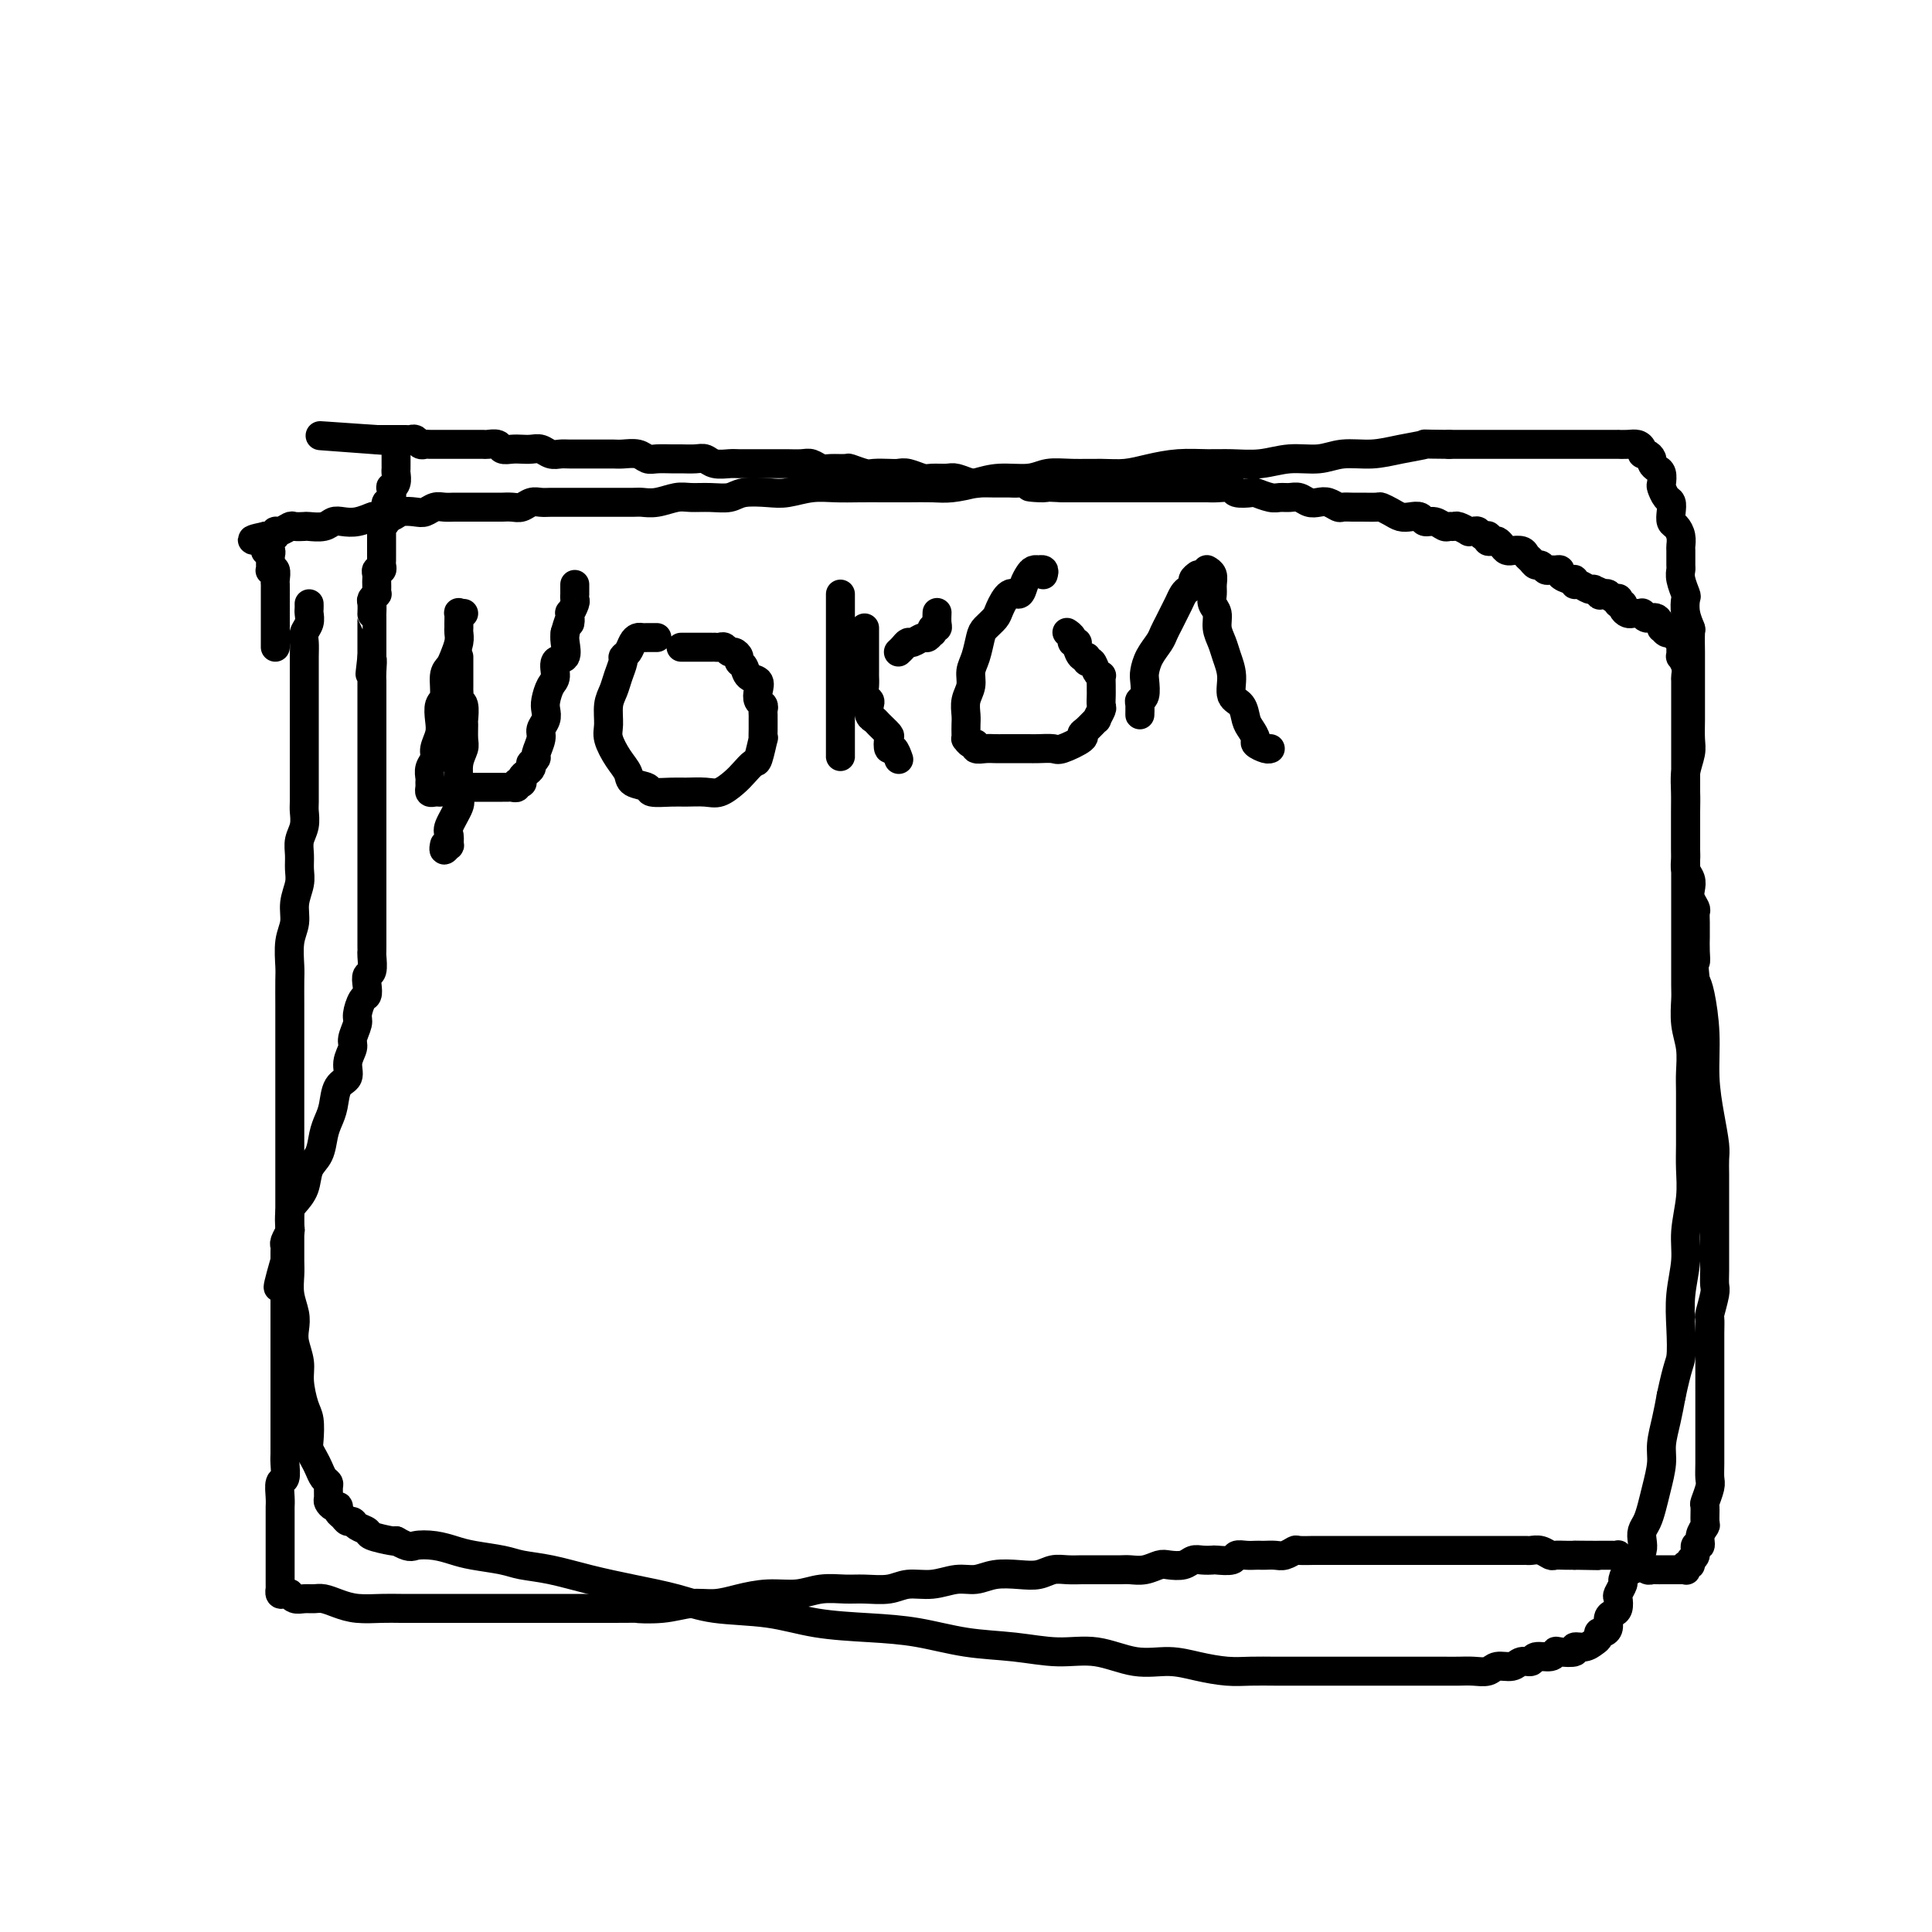 <svg viewBox='0 0 400 400' version='1.1' xmlns='http://www.w3.org/2000/svg' xmlns:xlink='http://www.w3.org/1999/xlink'><g fill='none' stroke='#000000' stroke-width='6' stroke-linecap='round' stroke-linejoin='round'><path d='M82,94c0.001,0.335 0.001,0.671 0,1c-0.001,0.329 -0.004,0.653 0,1c0.004,0.347 0.015,0.718 0,1c-0.015,0.282 -0.056,0.475 0,1c0.056,0.525 0.207,1.384 0,2c-0.207,0.616 -0.774,0.991 -1,1c-0.226,0.009 -0.113,-0.349 0,0c0.113,0.349 0.226,1.403 0,2c-0.226,0.597 -0.792,0.737 -1,1c-0.208,0.263 -0.060,0.649 0,1c0.060,0.351 0.030,0.668 0,1c-0.030,0.332 -0.061,0.680 0,1c0.061,0.320 0.212,0.611 0,1c-0.212,0.389 -0.789,0.877 -1,1c-0.211,0.123 -0.057,-0.117 0,0c0.057,0.117 0.015,0.591 0,1c-0.015,0.409 -0.004,0.754 0,1c0.004,0.246 0.001,0.395 0,1c-0.001,0.605 -0.001,1.667 0,2c0.001,0.333 0.001,-0.065 0,0c-0.001,0.065 -0.004,0.591 0,1c0.004,0.409 0.015,0.701 0,1c-0.015,0.299 -0.057,0.605 0,1c0.057,0.395 0.211,0.879 0,1c-0.211,0.121 -0.789,-0.123 -1,0c-0.211,0.123 -0.057,0.611 0,1c0.057,0.389 0.016,0.678 0,1c-0.016,0.322 -0.008,0.678 0,1c0.008,0.322 0.016,0.610 0,1c-0.016,0.390 -0.057,0.883 0,1c0.057,0.117 0.211,-0.141 0,0c-0.211,0.141 -0.789,0.681 -1,1c-0.211,0.319 -0.057,0.418 0,1c0.057,0.582 0.015,1.646 0,2c-0.015,0.354 -0.004,-0.003 0,0c0.004,0.003 0.001,0.367 0,1c-0.001,0.633 -0.000,1.534 0,2c0.000,0.466 0.000,0.496 0,1c-0.000,0.504 -0.000,1.482 0,2c0.000,0.518 0.000,0.577 0,1c-0.000,0.423 -0.000,1.212 0,2'/><path d='M77,136c-0.774,6.628 -0.207,2.199 0,1c0.207,-1.199 0.056,0.833 0,2c-0.056,1.167 -0.015,1.469 0,2c0.015,0.531 0.004,1.292 0,2c-0.004,0.708 -0.001,1.364 0,2c0.001,0.636 0.000,1.253 0,2c-0.000,0.747 -0.000,1.623 0,2c0.000,0.377 0.000,0.256 0,1c-0.000,0.744 -0.000,2.354 0,3c0.000,0.646 0.000,0.329 0,1c-0.000,0.671 -0.000,2.329 0,3c0.000,0.671 0.000,0.354 0,1c-0.000,0.646 -0.000,2.253 0,3c0.000,0.747 0.000,0.633 0,1c-0.000,0.367 -0.000,1.215 0,2c0.000,0.785 0.000,1.506 0,2c-0.000,0.494 -0.000,0.761 0,1c0.000,0.239 0.000,0.449 0,1c-0.000,0.551 -0.000,1.444 0,2c0.000,0.556 0.000,0.774 0,1c-0.000,0.226 -0.000,0.459 0,1c0.000,0.541 0.000,1.392 0,2c-0.000,0.608 -0.000,0.975 0,1c0.000,0.025 0.000,-0.291 0,0c-0.000,0.291 -0.000,1.190 0,2c0.000,0.810 0.000,1.530 0,2c-0.000,0.470 -0.000,0.689 0,1c0.000,0.311 0.000,0.712 0,1c-0.000,0.288 -0.000,0.462 0,1c0.000,0.538 0.000,1.438 0,2c-0.000,0.562 -0.000,0.784 0,1c0.000,0.216 0.000,0.425 0,1c-0.000,0.575 -0.000,1.516 0,2c0.000,0.484 0.000,0.510 0,1c-0.000,0.490 -0.000,1.444 0,2c0.000,0.556 0.000,0.713 0,1c-0.000,0.287 -0.000,0.705 0,1c0.000,0.295 0.001,0.468 0,1c-0.001,0.532 -0.004,1.423 0,2c0.004,0.577 0.015,0.840 0,1c-0.015,0.160 -0.056,0.218 0,1c0.056,0.782 0.208,2.288 0,3c-0.208,0.712 -0.778,0.632 -1,1c-0.222,0.368 -0.097,1.186 0,2c0.097,0.814 0.165,1.626 0,2c-0.165,0.374 -0.565,0.312 -1,1c-0.435,0.688 -0.905,2.126 -1,3c-0.095,0.874 0.187,1.183 0,2c-0.187,0.817 -0.841,2.142 -1,3c-0.159,0.858 0.179,1.248 0,2c-0.179,0.752 -0.874,1.867 -1,3c-0.126,1.133 0.317,2.283 0,3c-0.317,0.717 -1.393,1.000 -2,2c-0.607,1.000 -0.744,2.717 -1,4c-0.256,1.283 -0.631,2.132 -1,3c-0.369,0.868 -0.732,1.756 -1,3c-0.268,1.244 -0.440,2.846 -1,4c-0.560,1.154 -1.509,1.861 -2,3c-0.491,1.139 -0.523,2.710 -1,4c-0.477,1.290 -1.400,2.300 -2,3c-0.600,0.700 -0.879,1.091 -1,2c-0.121,0.909 -0.085,2.338 0,3c0.085,0.662 0.219,0.559 0,1c-0.219,0.441 -0.791,1.428 -1,2c-0.209,0.572 -0.056,0.731 0,1c0.056,0.269 0.015,0.649 0,1c-0.015,0.351 -0.004,0.672 0,1c0.004,0.328 0.002,0.664 0,1'/><path d='M59,261c-2.785,9.744 -0.746,4.103 0,2c0.746,-2.103 0.200,-0.667 0,0c-0.200,0.667 -0.054,0.564 0,1c0.054,0.436 0.014,1.412 0,2c-0.014,0.588 -0.004,0.788 0,1c0.004,0.212 0.001,0.437 0,1c-0.001,0.563 -0.000,1.464 0,2c0.000,0.536 0.000,0.707 0,1c-0.000,0.293 -0.000,0.709 0,1c0.000,0.291 0.000,0.458 0,1c-0.000,0.542 -0.000,1.458 0,2c0.000,0.542 0.000,0.709 0,1c-0.000,0.291 -0.000,0.707 0,1c0.000,0.293 0.000,0.463 0,1c-0.000,0.537 -0.000,1.439 0,2c0.000,0.561 0.000,0.779 0,1c-0.000,0.221 -0.000,0.443 0,1c0.000,0.557 0.000,1.449 0,2c-0.000,0.551 -0.000,0.761 0,1c0.000,0.239 0.000,0.505 0,1c-0.000,0.495 -0.000,1.217 0,2c0.000,0.783 0.000,1.627 0,2c-0.000,0.373 -0.000,0.274 0,1c0.000,0.726 0.000,2.278 0,3c-0.000,0.722 -0.000,0.615 0,1c0.000,0.385 0.001,1.263 0,2c-0.001,0.737 -0.004,1.333 0,2c0.004,0.667 0.015,1.403 0,2c-0.015,0.597 -0.057,1.053 0,2c0.057,0.947 0.211,2.385 0,3c-0.211,0.615 -0.789,0.405 -1,1c-0.211,0.595 -0.057,1.993 0,3c0.057,1.007 0.015,1.621 0,2c-0.015,0.379 -0.004,0.521 0,1c0.004,0.479 0.001,1.293 0,2c-0.001,0.707 -0.000,1.306 0,2c0.000,0.694 0.000,1.481 0,2c-0.000,0.519 -0.000,0.769 0,1c0.000,0.231 0.000,0.443 0,1c-0.000,0.557 -0.000,1.459 0,2c0.000,0.541 0.000,0.722 0,1c-0.000,0.278 -0.000,0.653 0,1c0.000,0.347 0.000,0.666 0,1c-0.000,0.334 -0.001,0.682 0,1c0.001,0.318 0.003,0.607 0,1c-0.003,0.393 -0.011,0.890 0,1c0.011,0.110 0.041,-0.168 0,0c-0.041,0.168 -0.152,0.781 0,1c0.152,0.219 0.569,0.045 1,0c0.431,-0.045 0.878,0.041 1,0c0.122,-0.041 -0.081,-0.208 0,0c0.081,0.208 0.447,0.791 1,1c0.553,0.209 1.294,0.046 2,0c0.706,-0.046 1.378,0.026 2,0c0.622,-0.026 1.194,-0.151 2,0c0.806,0.151 1.847,0.576 3,1c1.153,0.424 2.419,0.846 4,1c1.581,0.154 3.479,0.041 5,0c1.521,-0.041 2.667,-0.011 4,0c1.333,0.011 2.854,0.003 5,0c2.146,-0.003 4.915,-0.001 7,0c2.085,0.001 3.484,0.000 5,0c1.516,-0.000 3.149,-0.000 5,0c1.851,0.000 3.919,0.000 6,0c2.081,-0.000 4.176,-0.000 6,0c1.824,0.000 3.378,0.000 5,0c1.622,-0.000 3.311,-0.000 5,0'/><path d='M127,333c9.108,-0.017 5.379,-0.060 5,0c-0.379,0.060 2.592,0.222 5,0c2.408,-0.222 4.254,-0.829 6,-1c1.746,-0.171 3.393,0.094 5,0c1.607,-0.094 3.175,-0.547 5,-1c1.825,-0.453 3.908,-0.906 6,-1c2.092,-0.094 4.195,0.172 6,0c1.805,-0.172 3.314,-0.782 5,-1c1.686,-0.218 3.548,-0.043 5,0c1.452,0.043 2.492,-0.045 4,0c1.508,0.045 3.484,0.223 5,0c1.516,-0.223 2.571,-0.848 4,-1c1.429,-0.152 3.232,0.169 5,0c1.768,-0.169 3.502,-0.829 5,-1c1.498,-0.171 2.760,0.147 4,0c1.240,-0.147 2.456,-0.757 4,-1c1.544,-0.243 3.415,-0.118 5,0c1.585,0.118 2.885,0.228 4,0c1.115,-0.228 2.045,-0.793 3,-1c0.955,-0.207 1.936,-0.055 3,0c1.064,0.055 2.209,0.015 3,0c0.791,-0.015 1.226,-0.003 2,0c0.774,0.003 1.888,-0.003 3,0c1.112,0.003 2.222,0.015 3,0c0.778,-0.015 1.223,-0.055 2,0c0.777,0.055 1.885,0.207 3,0c1.115,-0.207 2.238,-0.774 3,-1c0.762,-0.226 1.164,-0.113 2,0c0.836,0.113 2.106,0.226 3,0c0.894,-0.226 1.413,-0.792 2,-1c0.587,-0.208 1.242,-0.060 2,0c0.758,0.060 1.621,0.030 2,0c0.379,-0.030 0.276,-0.061 1,0c0.724,0.061 2.274,0.212 3,0c0.726,-0.212 0.627,-0.789 1,-1c0.373,-0.211 1.216,-0.057 2,0c0.784,0.057 1.508,0.016 2,0c0.492,-0.016 0.752,-0.008 1,0c0.248,0.008 0.484,0.016 1,0c0.516,-0.016 1.312,-0.057 2,0c0.688,0.057 1.269,0.211 2,0c0.731,-0.211 1.613,-0.789 2,-1c0.387,-0.211 0.278,-0.057 1,0c0.722,0.057 2.275,0.015 3,0c0.725,-0.015 0.620,-0.004 1,0c0.380,0.004 1.243,0.001 2,0c0.757,-0.001 1.409,-0.000 2,0c0.591,0.000 1.121,0.000 2,0c0.879,-0.000 2.106,-0.000 3,0c0.894,0.000 1.456,0.000 2,0c0.544,-0.000 1.071,-0.000 2,0c0.929,0.000 2.260,0.000 3,0c0.740,-0.000 0.890,-0.000 2,0c1.110,0.000 3.179,0.000 4,0c0.821,-0.000 0.395,-0.000 1,0c0.605,0.000 2.241,0.000 3,0c0.759,-0.000 0.641,-0.000 1,0c0.359,0.000 1.196,0.000 2,0c0.804,-0.000 1.575,-0.000 2,0c0.425,0.000 0.503,0.000 1,0c0.497,-0.000 1.413,-0.000 2,0c0.587,0.000 0.843,0.000 1,0c0.157,-0.000 0.213,-0.000 1,0c0.787,0.000 2.304,0.000 3,0c0.696,-0.000 0.570,-0.001 1,0c0.430,0.001 1.414,0.004 2,0c0.586,-0.004 0.772,-0.015 1,0c0.228,0.015 0.498,0.057 1,0c0.502,-0.057 1.237,-0.211 2,0c0.763,0.211 1.555,0.789 2,1c0.445,0.211 0.543,0.057 1,0c0.457,-0.057 1.273,-0.016 2,0c0.727,0.016 1.363,0.008 2,0'/><path d='M326,322c9.112,0.155 2.893,0.041 1,0c-1.893,-0.041 0.539,-0.011 2,0c1.461,0.011 1.951,0.003 2,0c0.049,-0.003 -0.341,-0.002 0,0c0.341,0.002 1.414,0.004 2,0c0.586,-0.004 0.686,-0.015 1,0c0.314,0.015 0.843,0.055 1,0c0.157,-0.055 -0.059,-0.207 0,0c0.059,0.207 0.393,0.772 1,1c0.607,0.228 1.486,0.117 2,0c0.514,-0.117 0.663,-0.242 1,0c0.337,0.242 0.864,0.849 1,1c0.136,0.151 -0.117,-0.156 0,0c0.117,0.156 0.605,0.774 1,1c0.395,0.226 0.697,0.061 1,0c0.303,-0.061 0.606,-0.016 1,0c0.394,0.016 0.879,0.004 1,0c0.121,-0.004 -0.121,-0.001 0,0c0.121,0.001 0.606,0.000 1,0c0.394,-0.000 0.698,-0.000 1,0c0.302,0.000 0.603,0.001 1,0c0.397,-0.001 0.890,-0.004 1,0c0.110,0.004 -0.163,0.016 0,0c0.163,-0.016 0.760,-0.060 1,0c0.240,0.060 0.121,0.225 0,0c-0.121,-0.225 -0.244,-0.839 0,-1c0.244,-0.161 0.854,0.130 1,0c0.146,-0.130 -0.172,-0.681 0,-1c0.172,-0.319 0.835,-0.404 1,-1c0.165,-0.596 -0.166,-1.702 0,-2c0.166,-0.298 0.829,0.210 1,0c0.171,-0.210 -0.151,-1.140 0,-2c0.151,-0.860 0.776,-1.652 1,-2c0.224,-0.348 0.046,-0.253 0,-1c-0.046,-0.747 0.040,-2.338 0,-3c-0.040,-0.662 -0.207,-0.397 0,-1c0.207,-0.603 0.788,-2.075 1,-3c0.212,-0.925 0.057,-1.304 0,-2c-0.057,-0.696 -0.015,-1.708 0,-3c0.015,-1.292 0.004,-2.865 0,-4c-0.004,-1.135 -0.001,-1.831 0,-3c0.001,-1.169 0.000,-2.812 0,-4c-0.000,-1.188 -0.000,-1.920 0,-3c0.000,-1.080 0.000,-2.507 0,-4c-0.000,-1.493 -0.001,-3.051 0,-4c0.001,-0.949 0.004,-1.287 0,-2c-0.004,-0.713 -0.015,-1.800 0,-3c0.015,-1.200 0.057,-2.511 0,-3c-0.057,-0.489 -0.211,-0.155 0,-1c0.211,-0.845 0.789,-2.870 1,-4c0.211,-1.130 0.057,-1.364 0,-2c-0.057,-0.636 -0.015,-1.674 0,-3c0.015,-1.326 0.004,-2.939 0,-4c-0.004,-1.061 -0.001,-1.571 0,-2c0.001,-0.429 0.000,-0.776 0,-2c-0.000,-1.224 0.001,-3.326 0,-5c-0.001,-1.674 -0.003,-2.920 0,-4c0.003,-1.080 0.011,-1.993 0,-3c-0.011,-1.007 -0.041,-2.107 0,-3c0.041,-0.893 0.152,-1.580 0,-3c-0.152,-1.420 -0.565,-3.574 -1,-6c-0.435,-2.426 -0.890,-5.125 -1,-8c-0.110,-2.875 0.124,-5.928 0,-9c-0.124,-3.072 -0.607,-6.163 -1,-8c-0.393,-1.837 -0.697,-2.418 -1,-3'/><path d='M351,203c-0.619,-6.091 -0.166,-4.317 0,-4c0.166,0.317 0.044,-0.822 0,-2c-0.044,-1.178 -0.011,-2.395 0,-3c0.011,-0.605 -0.001,-0.599 0,-1c0.001,-0.401 0.014,-1.210 0,-2c-0.014,-0.790 -0.055,-1.563 0,-2c0.055,-0.437 0.207,-0.540 0,-1c-0.207,-0.460 -0.773,-1.278 -1,-2c-0.227,-0.722 -0.113,-1.348 0,-2c0.113,-0.652 0.226,-1.329 0,-2c-0.226,-0.671 -0.793,-1.335 -1,-2c-0.207,-0.665 -0.056,-1.332 0,-2c0.056,-0.668 0.015,-1.338 0,-2c-0.015,-0.662 -0.004,-1.317 0,-2c0.004,-0.683 0.001,-1.393 0,-2c-0.001,-0.607 -0.000,-1.112 0,-2c0.000,-0.888 0.000,-2.159 0,-3c-0.000,-0.841 -0.000,-1.253 0,-2c0.000,-0.747 0.000,-1.828 0,-3c-0.000,-1.172 -0.000,-2.436 0,-3c0.000,-0.564 -0.000,-0.429 0,-1c0.000,-0.571 0.000,-1.849 0,-3c-0.000,-1.151 -0.000,-2.176 0,-3c0.000,-0.824 0.000,-1.447 0,-2c-0.000,-0.553 -0.000,-1.036 0,-2c0.000,-0.964 0.001,-2.407 0,-3c-0.001,-0.593 -0.004,-0.335 0,-1c0.004,-0.665 0.015,-2.254 0,-3c-0.015,-0.746 -0.057,-0.648 0,-1c0.057,-0.352 0.211,-1.155 0,-2c-0.211,-0.845 -0.789,-1.733 -1,-2c-0.211,-0.267 -0.056,0.087 0,0c0.056,-0.087 0.012,-0.614 0,-1c-0.012,-0.386 0.008,-0.629 0,-1c-0.008,-0.371 -0.043,-0.869 0,-1c0.043,-0.131 0.165,0.104 0,0c-0.165,-0.104 -0.618,-0.548 -1,-1c-0.382,-0.452 -0.693,-0.914 -1,-1c-0.307,-0.086 -0.611,0.202 -1,0c-0.389,-0.202 -0.865,-0.895 -1,-1c-0.135,-0.105 0.070,0.378 0,0c-0.070,-0.378 -0.414,-1.618 -1,-2c-0.586,-0.382 -1.414,0.094 -2,0c-0.586,-0.094 -0.930,-0.756 -1,-1c-0.070,-0.244 0.135,-0.068 0,0c-0.135,0.068 -0.610,0.028 -1,0c-0.390,-0.028 -0.697,-0.045 -1,0c-0.303,0.045 -0.603,0.152 -1,0c-0.397,-0.152 -0.890,-0.563 -1,-1c-0.110,-0.437 0.164,-0.901 0,-1c-0.164,-0.099 -0.765,0.166 -1,0c-0.235,-0.166 -0.104,-0.763 0,-1c0.104,-0.237 0.183,-0.115 0,0c-0.183,0.115 -0.626,0.223 -1,0c-0.374,-0.223 -0.678,-0.778 -1,-1c-0.322,-0.222 -0.661,-0.111 -1,0'/><path d='M332,123c-2.561,-1.410 -1.463,-0.434 -1,0c0.463,0.434 0.292,0.328 0,0c-0.292,-0.328 -0.705,-0.876 -1,-1c-0.295,-0.124 -0.473,0.178 -1,0c-0.527,-0.178 -1.403,-0.835 -2,-1c-0.597,-0.165 -0.916,0.162 -1,0c-0.084,-0.162 0.065,-0.814 0,-1c-0.065,-0.186 -0.346,0.093 -1,0c-0.654,-0.093 -1.681,-0.560 -2,-1c-0.319,-0.440 0.069,-0.854 0,-1c-0.069,-0.146 -0.596,-0.024 -1,0c-0.404,0.024 -0.686,-0.049 -1,0c-0.314,0.049 -0.662,0.221 -1,0c-0.338,-0.221 -0.667,-0.833 -1,-1c-0.333,-0.167 -0.671,0.113 -1,0c-0.329,-0.113 -0.648,-0.619 -1,-1c-0.352,-0.381 -0.738,-0.637 -1,-1c-0.262,-0.363 -0.399,-0.832 -1,-1c-0.601,-0.168 -1.667,-0.035 -2,0c-0.333,0.035 0.066,-0.029 0,0c-0.066,0.029 -0.596,0.152 -1,0c-0.404,-0.152 -0.683,-0.580 -1,-1c-0.317,-0.420 -0.673,-0.831 -1,-1c-0.327,-0.169 -0.627,-0.097 -1,0c-0.373,0.097 -0.821,0.218 -1,0c-0.179,-0.218 -0.089,-0.776 0,-1c0.089,-0.224 0.177,-0.113 0,0c-0.177,0.113 -0.620,0.227 -1,0c-0.380,-0.227 -0.697,-0.797 -1,-1c-0.303,-0.203 -0.592,-0.040 -1,0c-0.408,0.040 -0.936,-0.042 -1,0c-0.064,0.042 0.334,0.209 0,0c-0.334,-0.209 -1.402,-0.792 -2,-1c-0.598,-0.208 -0.728,-0.041 -1,0c-0.272,0.041 -0.688,-0.045 -1,0c-0.312,0.045 -0.520,0.222 -1,0c-0.480,-0.222 -1.231,-0.843 -2,-1c-0.769,-0.157 -1.557,0.151 -2,0c-0.443,-0.151 -0.543,-0.762 -1,-1c-0.457,-0.238 -1.272,-0.102 -2,0c-0.728,0.102 -1.368,0.171 -2,0c-0.632,-0.171 -1.257,-0.582 -2,-1c-0.743,-0.418 -1.603,-0.844 -2,-1c-0.397,-0.156 -0.329,-0.041 -1,0c-0.671,0.041 -2.081,0.007 -3,0c-0.919,-0.007 -1.348,0.012 -2,0c-0.652,-0.012 -1.525,-0.055 -2,0c-0.475,0.055 -0.550,0.207 -1,0c-0.450,-0.207 -1.275,-0.773 -2,-1c-0.725,-0.227 -1.349,-0.114 -2,0c-0.651,0.114 -1.328,0.228 -2,0c-0.672,-0.228 -1.340,-0.797 -2,-1c-0.660,-0.203 -1.312,-0.041 -2,0c-0.688,0.041 -1.411,-0.041 -2,0c-0.589,0.041 -1.045,0.203 -2,0c-0.955,-0.203 -2.409,-0.772 -3,-1c-0.591,-0.228 -0.318,-0.114 -1,0c-0.682,0.114 -2.317,0.227 -3,0c-0.683,-0.227 -0.412,-0.793 -1,-1c-0.588,-0.207 -2.035,-0.056 -3,0c-0.965,0.056 -1.447,0.015 -2,0c-0.553,-0.015 -1.176,-0.004 -2,0c-0.824,0.004 -1.848,0.001 -3,0c-1.152,-0.001 -2.430,-0.000 -3,0c-0.570,0.000 -0.431,0.000 -1,0c-0.569,-0.000 -1.846,-0.000 -3,0c-1.154,0.000 -2.185,0.000 -3,0c-0.815,-0.000 -1.415,-0.000 -2,0c-0.585,0.000 -1.154,0.000 -2,0c-0.846,-0.000 -1.969,-0.000 -3,0c-1.031,0.000 -1.970,0.000 -3,0c-1.030,-0.000 -2.151,-0.000 -3,0c-0.849,0.000 -1.424,0.000 -2,0'/><path d='M220,101c-11.115,-0.558 -5.901,0.047 -4,0c1.901,-0.047 0.489,-0.745 -1,-1c-1.489,-0.255 -3.055,-0.067 -4,0c-0.945,0.067 -1.268,0.014 -2,0c-0.732,-0.014 -1.871,0.010 -3,0c-1.129,-0.010 -2.246,-0.056 -3,0c-0.754,0.056 -1.146,0.212 -2,0c-0.854,-0.212 -2.172,-0.793 -3,-1c-0.828,-0.207 -1.167,-0.041 -2,0c-0.833,0.041 -2.162,-0.041 -3,0c-0.838,0.041 -1.187,0.207 -2,0c-0.813,-0.207 -2.089,-0.786 -3,-1c-0.911,-0.214 -1.456,-0.061 -2,0c-0.544,0.061 -1.085,0.031 -2,0c-0.915,-0.031 -2.202,-0.061 -3,0c-0.798,0.061 -1.106,0.214 -2,0c-0.894,-0.214 -2.375,-0.793 -3,-1c-0.625,-0.207 -0.393,-0.041 -1,0c-0.607,0.041 -2.054,-0.041 -3,0c-0.946,0.041 -1.393,0.207 -2,0c-0.607,-0.207 -1.374,-0.788 -2,-1c-0.626,-0.212 -1.111,-0.057 -2,0c-0.889,0.057 -2.182,0.015 -3,0c-0.818,-0.015 -1.163,-0.004 -2,0c-0.837,0.004 -2.167,0.002 -3,0c-0.833,-0.002 -1.168,-0.004 -2,0c-0.832,0.004 -2.161,0.015 -3,0c-0.839,-0.015 -1.187,-0.057 -2,0c-0.813,0.057 -2.089,0.211 -3,0c-0.911,-0.211 -1.455,-0.789 -2,-1c-0.545,-0.211 -1.091,-0.056 -2,0c-0.909,0.056 -2.182,0.011 -3,0c-0.818,-0.011 -1.181,0.011 -2,0c-0.819,-0.011 -2.092,-0.056 -3,0c-0.908,0.056 -1.449,0.211 -2,0c-0.551,-0.211 -1.111,-0.789 -2,-1c-0.889,-0.211 -2.106,-0.057 -3,0c-0.894,0.057 -1.465,0.015 -2,0c-0.535,-0.015 -1.035,-0.004 -2,0c-0.965,0.004 -2.394,0.002 -3,0c-0.606,-0.002 -0.389,-0.004 -1,0c-0.611,0.004 -2.050,0.015 -3,0c-0.950,-0.015 -1.409,-0.057 -2,0c-0.591,0.057 -1.313,0.211 -2,0c-0.687,-0.211 -1.340,-0.788 -2,-1c-0.660,-0.212 -1.327,-0.061 -2,0c-0.673,0.061 -1.350,0.030 -2,0c-0.650,-0.030 -1.272,-0.061 -2,0c-0.728,0.061 -1.561,0.212 -2,0c-0.439,-0.212 -0.484,-0.789 -1,-1c-0.516,-0.211 -1.504,-0.057 -2,0c-0.496,0.057 -0.500,0.015 -1,0c-0.500,-0.015 -1.495,-0.004 -2,0c-0.505,0.004 -0.521,0.001 -1,0c-0.479,-0.001 -1.420,-0.000 -2,0c-0.580,0.000 -0.799,0.000 -1,0c-0.201,-0.000 -0.382,0.000 -1,0c-0.618,-0.000 -1.671,-0.000 -2,0c-0.329,0.000 0.067,0.001 0,0c-0.067,-0.001 -0.595,-0.004 -1,0c-0.405,0.004 -0.686,0.015 -1,0c-0.314,-0.015 -0.662,-0.057 -1,0c-0.338,0.057 -0.668,0.211 -1,0c-0.332,-0.211 -0.667,-0.789 -1,-1c-0.333,-0.211 -0.663,-0.057 -1,0c-0.337,0.057 -0.682,0.015 -1,0c-0.318,-0.015 -0.610,-0.004 -1,0c-0.390,0.004 -0.878,0.001 -1,0c-0.122,-0.001 0.122,-0.000 0,0c-0.122,0.000 -0.610,0.000 -1,0c-0.390,-0.000 -0.682,-0.000 -1,0c-0.318,0.000 -0.662,0.000 -1,0c-0.338,-0.000 -0.669,-0.000 -1,0'/><path d='M78,91c-22.311,-1.556 -7.089,-0.444 -1,0c6.089,0.444 3.044,0.222 0,0'/><path d='M64,125c0.008,0.357 0.016,0.714 0,1c-0.016,0.286 -0.057,0.502 0,1c0.057,0.498 0.211,1.280 0,2c-0.211,0.720 -0.789,1.379 -1,2c-0.211,0.621 -0.057,1.204 0,2c0.057,0.796 0.015,1.805 0,3c-0.015,1.195 -0.004,2.578 0,3c0.004,0.422 0.001,-0.115 0,1c-0.001,1.115 -0.000,3.884 0,5c0.000,1.116 0.000,0.581 0,1c-0.000,0.419 -0.000,1.793 0,3c0.000,1.207 -0.000,2.247 0,3c0.000,0.753 0.000,1.221 0,2c-0.000,0.779 -0.000,1.870 0,3c0.000,1.130 0.001,2.298 0,3c-0.001,0.702 -0.004,0.940 0,2c0.004,1.060 0.015,2.944 0,4c-0.015,1.056 -0.057,1.283 0,2c0.057,0.717 0.212,1.923 0,3c-0.212,1.077 -0.793,2.023 -1,3c-0.207,0.977 -0.040,1.983 0,3c0.040,1.017 -0.046,2.045 0,3c0.046,0.955 0.222,1.838 0,3c-0.222,1.162 -0.844,2.602 -1,4c-0.156,1.398 0.154,2.754 0,4c-0.154,1.246 -0.773,2.381 -1,4c-0.227,1.619 -0.061,3.723 0,5c0.061,1.277 0.016,1.728 0,3c-0.016,1.272 -0.004,3.363 0,5c0.004,1.637 0.001,2.818 0,4c-0.001,1.182 -0.000,2.366 0,4c0.000,1.634 0.000,3.718 0,5c-0.000,1.282 -0.000,1.761 0,3c0.000,1.239 0.000,3.238 0,4c-0.000,0.762 -0.000,0.288 0,1c0.000,0.712 0.000,2.610 0,4c-0.000,1.390 0.000,2.272 0,3c-0.000,0.728 -0.000,1.303 0,2c0.000,0.697 0.000,1.515 0,3c-0.000,1.485 -0.000,3.636 0,5c0.000,1.364 0.000,1.939 0,3c-0.000,1.061 -0.001,2.608 0,4c0.001,1.392 0.004,2.631 0,4c-0.004,1.369 -0.015,2.870 0,4c0.015,1.130 0.055,1.890 0,3c-0.055,1.110 -0.207,2.569 0,4c0.207,1.431 0.773,2.835 1,4c0.227,1.165 0.116,2.091 0,3c-0.116,0.909 -0.238,1.803 0,3c0.238,1.197 0.834,2.698 1,4c0.166,1.302 -0.100,2.403 0,4c0.100,1.597 0.566,3.688 1,5c0.434,1.312 0.837,1.846 1,3c0.163,1.154 0.085,2.929 0,4c-0.085,1.071 -0.177,1.439 0,2c0.177,0.561 0.622,1.315 1,2c0.378,0.685 0.690,1.301 1,2c0.310,0.699 0.618,1.483 1,2c0.382,0.517 0.837,0.769 1,1c0.163,0.231 0.033,0.440 0,1c-0.033,0.560 0.030,1.470 0,2c-0.030,0.530 -0.152,0.681 0,1c0.152,0.319 0.580,0.806 1,1c0.420,0.194 0.833,0.094 1,0c0.167,-0.094 0.086,-0.184 0,0c-0.086,0.184 -0.179,0.641 0,1c0.179,0.359 0.630,0.621 1,1c0.370,0.379 0.659,0.875 1,1c0.341,0.125 0.732,-0.120 1,0c0.268,0.120 0.412,0.607 1,1c0.588,0.393 1.622,0.693 2,1c0.378,0.307 0.102,0.621 1,1c0.898,0.379 2.971,0.823 4,1c1.029,0.177 1.015,0.089 1,0'/><path d='M82,319c2.883,1.632 3.090,1.211 4,1c0.910,-0.211 2.524,-0.211 4,0c1.476,0.211 2.815,0.633 4,1c1.185,0.367 2.218,0.679 4,1c1.782,0.321 4.314,0.652 6,1c1.686,0.348 2.525,0.712 4,1c1.475,0.288 3.586,0.501 6,1c2.414,0.499 5.132,1.284 8,2c2.868,0.716 5.886,1.361 9,2c3.114,0.639 6.325,1.271 9,2c2.675,0.729 4.816,1.556 8,2c3.184,0.444 7.411,0.504 11,1c3.589,0.496 6.540,1.428 10,2c3.460,0.572 7.431,0.785 11,1c3.569,0.215 6.738,0.434 10,1c3.262,0.566 6.618,1.480 10,2c3.382,0.520 6.791,0.646 10,1c3.209,0.354 6.219,0.935 9,1c2.781,0.065 5.335,-0.385 8,0c2.665,0.385 5.443,1.606 8,2c2.557,0.394 4.893,-0.038 7,0c2.107,0.038 3.983,0.546 6,1c2.017,0.454 4.174,0.854 6,1c1.826,0.146 3.321,0.039 5,0c1.679,-0.039 3.543,-0.011 5,0c1.457,0.011 2.508,0.003 4,0c1.492,-0.003 3.424,-0.001 5,0c1.576,0.001 2.794,0.000 4,0c1.206,-0.000 2.399,-0.000 4,0c1.601,0.000 3.611,-0.000 5,0c1.389,0.000 2.157,0.000 3,0c0.843,-0.000 1.762,-0.000 3,0c1.238,0.000 2.797,0.001 4,0c1.203,-0.001 2.050,-0.004 3,0c0.950,0.004 2.001,0.016 3,0c0.999,-0.016 1.944,-0.061 3,0c1.056,0.061 2.224,0.228 3,0c0.776,-0.228 1.162,-0.850 2,-1c0.838,-0.150 2.130,0.171 3,0c0.870,-0.171 1.319,-0.834 2,-1c0.681,-0.166 1.595,0.165 2,0c0.405,-0.165 0.302,-0.828 1,-1c0.698,-0.172 2.196,0.146 3,0c0.804,-0.146 0.915,-0.756 1,-1c0.085,-0.244 0.145,-0.121 1,0c0.855,0.121 2.506,0.240 3,0c0.494,-0.240 -0.170,-0.839 0,-1c0.170,-0.161 1.173,0.115 2,0c0.827,-0.115 1.480,-0.621 2,-1c0.520,-0.379 0.909,-0.630 1,-1c0.091,-0.370 -0.116,-0.859 0,-1c0.116,-0.141 0.557,0.065 1,0c0.443,-0.065 0.890,-0.403 1,-1c0.110,-0.597 -0.115,-1.454 0,-2c0.115,-0.546 0.571,-0.780 1,-1c0.429,-0.220 0.832,-0.425 1,-1c0.168,-0.575 0.100,-1.521 0,-2c-0.100,-0.479 -0.234,-0.491 0,-1c0.234,-0.509 0.836,-1.515 1,-2c0.164,-0.485 -0.110,-0.447 0,-1c0.110,-0.553 0.604,-1.695 1,-2c0.396,-0.305 0.694,0.228 1,0c0.306,-0.228 0.621,-1.215 1,-2c0.379,-0.785 0.823,-1.368 1,-2c0.177,-0.632 0.089,-1.315 0,-2c-0.089,-0.685 -0.177,-1.373 0,-2c0.177,-0.627 0.621,-1.195 1,-2c0.379,-0.805 0.693,-1.849 1,-3c0.307,-1.151 0.607,-2.411 1,-4c0.393,-1.589 0.878,-3.508 1,-5c0.122,-1.492 -0.121,-2.555 0,-4c0.121,-1.445 0.606,-3.270 1,-5c0.394,-1.730 0.697,-3.365 1,-5'/><path d='M346,289c1.377,-6.487 1.818,-6.704 2,-8c0.182,-1.296 0.105,-3.671 0,-6c-0.105,-2.329 -0.238,-4.611 0,-7c0.238,-2.389 0.848,-4.886 1,-7c0.152,-2.114 -0.156,-3.844 0,-6c0.156,-2.156 0.774,-4.737 1,-7c0.226,-2.263 0.060,-4.207 0,-6c-0.060,-1.793 -0.015,-3.434 0,-5c0.015,-1.566 0.000,-3.057 0,-5c-0.000,-1.943 0.014,-4.338 0,-6c-0.014,-1.662 -0.056,-2.591 0,-4c0.056,-1.409 0.211,-3.298 0,-5c-0.211,-1.702 -0.789,-3.216 -1,-5c-0.211,-1.784 -0.057,-3.838 0,-5c0.057,-1.162 0.015,-1.433 0,-3c-0.015,-1.567 -0.004,-4.432 0,-6c0.004,-1.568 0.001,-1.840 0,-3c-0.001,-1.160 -0.000,-3.209 0,-5c0.000,-1.791 0.000,-3.325 0,-5c-0.000,-1.675 0.000,-3.490 0,-5c-0.000,-1.510 -0.001,-2.714 0,-4c0.001,-1.286 0.004,-2.655 0,-4c-0.004,-1.345 -0.015,-2.666 0,-4c0.015,-1.334 0.057,-2.682 0,-4c-0.057,-1.318 -0.211,-2.607 0,-4c0.211,-1.393 0.789,-2.890 1,-4c0.211,-1.110 0.057,-1.833 0,-3c-0.057,-1.167 -0.015,-2.778 0,-4c0.015,-1.222 0.004,-2.054 0,-3c-0.004,-0.946 -0.001,-2.005 0,-3c0.001,-0.995 0.001,-1.925 0,-3c-0.001,-1.075 -0.004,-2.297 0,-3c0.004,-0.703 0.015,-0.889 0,-2c-0.015,-1.111 -0.056,-3.146 0,-4c0.056,-0.854 0.207,-0.525 0,-1c-0.207,-0.475 -0.773,-1.753 -1,-3c-0.227,-1.247 -0.113,-2.465 0,-3c0.113,-0.535 0.227,-0.389 0,-1c-0.227,-0.611 -0.793,-1.980 -1,-3c-0.207,-1.020 -0.055,-1.690 0,-2c0.055,-0.310 0.012,-0.258 0,-1c-0.012,-0.742 0.007,-2.278 0,-3c-0.007,-0.722 -0.041,-0.630 0,-1c0.041,-0.370 0.155,-1.202 0,-2c-0.155,-0.798 -0.580,-1.561 -1,-2c-0.420,-0.439 -0.834,-0.556 -1,-1c-0.166,-0.444 -0.083,-1.217 0,-2c0.083,-0.783 0.167,-1.575 0,-2c-0.167,-0.425 -0.583,-0.481 -1,-1c-0.417,-0.519 -0.834,-1.501 -1,-2c-0.166,-0.499 -0.082,-0.515 0,-1c0.082,-0.485 0.163,-1.440 0,-2c-0.163,-0.560 -0.569,-0.724 -1,-1c-0.431,-0.276 -0.885,-0.665 -1,-1c-0.115,-0.335 0.111,-0.615 0,-1c-0.111,-0.385 -0.557,-0.874 -1,-1c-0.443,-0.126 -0.884,0.110 -1,0c-0.116,-0.110 0.091,-0.565 0,-1c-0.091,-0.435 -0.480,-0.849 -1,-1c-0.520,-0.151 -1.170,-0.041 -2,0c-0.830,0.041 -1.839,0.011 -2,0c-0.161,-0.011 0.526,-0.003 0,0c-0.526,0.003 -2.265,0.001 -3,0c-0.735,-0.001 -0.465,-0.000 -1,0c-0.535,0.000 -1.875,0.000 -3,0c-1.125,-0.000 -2.037,-0.000 -3,0c-0.963,0.000 -1.979,0.000 -3,0c-1.021,-0.000 -2.047,-0.000 -3,0c-0.953,0.000 -1.833,0.000 -3,0c-1.167,-0.000 -2.622,-0.000 -4,0c-1.378,0.000 -2.679,0.000 -4,0c-1.321,-0.000 -2.663,-0.000 -4,0c-1.337,0.000 -2.668,0.000 -4,0'/><path d='M300,92c-6.629,-0.043 -4.701,-0.151 -5,0c-0.299,0.151 -2.826,0.561 -5,1c-2.174,0.439 -3.994,0.906 -6,1c-2.006,0.094 -4.199,-0.185 -6,0c-1.801,0.185 -3.211,0.834 -5,1c-1.789,0.166 -3.957,-0.153 -6,0c-2.043,0.153 -3.960,0.776 -6,1c-2.040,0.224 -4.204,0.050 -6,0c-1.796,-0.050 -3.223,0.025 -5,0c-1.777,-0.025 -3.902,-0.150 -6,0c-2.098,0.150 -4.168,0.575 -6,1c-1.832,0.425 -3.425,0.850 -5,1c-1.575,0.150 -3.130,0.025 -5,0c-1.870,-0.025 -4.053,0.049 -6,0c-1.947,-0.049 -3.658,-0.219 -5,0c-1.342,0.219 -2.314,0.829 -4,1c-1.686,0.171 -4.085,-0.098 -6,0c-1.915,0.098 -3.347,0.562 -5,1c-1.653,0.438 -3.526,0.849 -5,1c-1.474,0.151 -2.550,0.041 -4,0c-1.450,-0.041 -3.275,-0.012 -5,0c-1.725,0.012 -3.350,0.007 -5,0c-1.650,-0.007 -3.325,-0.016 -5,0c-1.675,0.016 -3.352,0.056 -5,0c-1.648,-0.056 -3.269,-0.207 -5,0c-1.731,0.207 -3.572,0.773 -5,1c-1.428,0.227 -2.444,0.114 -4,0c-1.556,-0.114 -3.651,-0.228 -5,0c-1.349,0.228 -1.953,0.797 -3,1c-1.047,0.203 -2.536,0.040 -4,0c-1.464,-0.040 -2.904,0.042 -4,0c-1.096,-0.042 -1.848,-0.207 -3,0c-1.152,0.207 -2.702,0.788 -4,1c-1.298,0.212 -2.342,0.057 -3,0c-0.658,-0.057 -0.929,-0.015 -2,0c-1.071,0.015 -2.943,0.004 -4,0c-1.057,-0.004 -1.298,-0.001 -2,0c-0.702,0.001 -1.865,0.001 -3,0c-1.135,-0.001 -2.244,-0.001 -3,0c-0.756,0.001 -1.161,0.004 -2,0c-0.839,-0.004 -2.111,-0.015 -3,0c-0.889,0.015 -1.394,0.057 -2,0c-0.606,-0.057 -1.313,-0.211 -2,0c-0.687,0.211 -1.354,0.789 -2,1c-0.646,0.211 -1.270,0.057 -2,0c-0.730,-0.057 -1.564,-0.015 -2,0c-0.436,0.015 -0.474,0.004 -1,0c-0.526,-0.004 -1.541,-0.001 -2,0c-0.459,0.001 -0.364,0.001 -1,0c-0.636,-0.001 -2.005,-0.001 -3,0c-0.995,0.001 -1.618,0.004 -2,0c-0.382,-0.004 -0.524,-0.015 -1,0c-0.476,0.015 -1.286,0.056 -2,0c-0.714,-0.056 -1.330,-0.207 -2,0c-0.670,0.207 -1.392,0.774 -2,1c-0.608,0.226 -1.103,0.112 -2,0c-0.897,-0.112 -2.197,-0.223 -3,0c-0.803,0.223 -1.111,0.778 -2,1c-0.889,0.222 -2.360,0.111 -3,0c-0.640,-0.111 -0.449,-0.222 -1,0c-0.551,0.222 -1.843,0.778 -3,1c-1.157,0.222 -2.179,0.112 -3,0c-0.821,-0.112 -1.442,-0.226 -2,0c-0.558,0.226 -1.051,0.791 -2,1c-0.949,0.209 -2.352,0.060 -3,0c-0.648,-0.060 -0.542,-0.031 -1,0c-0.458,0.031 -1.481,0.065 -2,0c-0.519,-0.065 -0.534,-0.228 -1,0c-0.466,0.228 -1.382,0.846 -2,1c-0.618,0.154 -0.939,-0.154 -1,0c-0.061,0.154 0.137,0.772 0,1c-0.137,0.228 -0.611,0.065 -1,0c-0.389,-0.065 -0.695,-0.033 -1,0'/><path d='M55,111c-5.413,1.110 -1.447,0.885 0,1c1.447,0.115 0.374,0.570 0,1c-0.374,0.430 -0.048,0.836 0,1c0.048,0.164 -0.183,0.085 0,0c0.183,-0.085 0.781,-0.177 1,0c0.219,0.177 0.058,0.622 0,1c-0.058,0.378 -0.012,0.688 0,1c0.012,0.312 -0.011,0.626 0,1c0.011,0.374 0.055,0.807 0,1c-0.055,0.193 -0.211,0.145 0,0c0.211,-0.145 0.789,-0.389 1,0c0.211,0.389 0.057,1.410 0,2c-0.057,0.590 -0.015,0.750 0,1c0.015,0.250 0.004,0.592 0,1c-0.004,0.408 -0.001,0.883 0,1c0.001,0.117 0.000,-0.122 0,0c-0.000,0.122 -0.000,0.606 0,1c0.000,0.394 0.000,0.697 0,1c-0.000,0.303 -0.000,0.606 0,1c0.000,0.394 0.000,0.879 0,1c-0.000,0.121 -0.000,-0.121 0,0c0.000,0.121 0.000,0.606 0,1c-0.000,0.394 -0.000,0.697 0,1c0.000,0.303 0.000,0.606 0,1c-0.000,0.394 -0.000,0.880 0,1c0.000,0.120 0.000,-0.125 0,0c-0.000,0.125 -0.000,0.621 0,1c0.000,0.379 0.000,0.640 0,1c-0.000,0.360 -0.000,0.817 0,1c0.000,0.183 0.000,0.091 0,0'/><path d='M96,127c-0.423,0.054 -0.846,0.108 -1,0c-0.154,-0.108 -0.041,-0.378 0,0c0.041,0.378 0.008,1.403 0,2c-0.008,0.597 0.009,0.765 0,1c-0.009,0.235 -0.045,0.536 0,1c0.045,0.464 0.171,1.091 0,2c-0.171,0.909 -0.638,2.101 -1,3c-0.362,0.899 -0.619,1.504 -1,2c-0.381,0.496 -0.886,0.884 -1,2c-0.114,1.116 0.161,2.960 0,4c-0.161,1.040 -0.760,1.276 -1,2c-0.240,0.724 -0.121,1.937 0,3c0.121,1.063 0.243,1.976 0,3c-0.243,1.024 -0.850,2.158 -1,3c-0.150,0.842 0.156,1.391 0,2c-0.156,0.609 -0.775,1.277 -1,2c-0.225,0.723 -0.058,1.500 0,2c0.058,0.500 0.005,0.722 0,1c-0.005,0.278 0.037,0.610 0,1c-0.037,0.390 -0.151,0.836 0,1c0.151,0.164 0.569,0.045 1,0c0.431,-0.045 0.876,-0.016 1,0c0.124,0.016 -0.074,0.018 0,0c0.074,-0.018 0.419,-0.057 1,0c0.581,0.057 1.397,0.212 2,0c0.603,-0.212 0.991,-0.789 1,-1c0.009,-0.211 -0.363,-0.057 0,0c0.363,0.057 1.459,0.015 2,0c0.541,-0.015 0.526,-0.004 1,0c0.474,0.004 1.437,0.001 2,0c0.563,-0.001 0.724,-0.000 1,0c0.276,0.000 0.665,0.000 1,0c0.335,-0.000 0.614,-0.000 1,0c0.386,0.000 0.878,0.001 1,0c0.122,-0.001 -0.126,-0.004 0,0c0.126,0.004 0.626,0.015 1,0c0.374,-0.015 0.622,-0.056 1,0c0.378,0.056 0.885,0.208 1,0c0.115,-0.208 -0.163,-0.777 0,-1c0.163,-0.223 0.765,-0.101 1,0c0.235,0.101 0.102,0.181 0,0c-0.102,-0.181 -0.172,-0.622 0,-1c0.172,-0.378 0.586,-0.693 1,-1c0.414,-0.307 0.828,-0.605 1,-1c0.172,-0.395 0.103,-0.886 0,-1c-0.103,-0.114 -0.239,0.149 0,0c0.239,-0.149 0.852,-0.711 1,-1c0.148,-0.289 -0.170,-0.304 0,-1c0.170,-0.696 0.830,-2.072 1,-3c0.170,-0.928 -0.148,-1.407 0,-2c0.148,-0.593 0.762,-1.298 1,-2c0.238,-0.702 0.100,-1.400 0,-2c-0.100,-0.600 -0.163,-1.100 0,-2c0.163,-0.900 0.551,-2.198 1,-3c0.449,-0.802 0.957,-1.107 1,-2c0.043,-0.893 -0.380,-2.373 0,-3c0.380,-0.627 1.564,-0.399 2,-1c0.436,-0.601 0.125,-2.029 0,-3c-0.125,-0.971 -0.062,-1.486 0,-2'/><path d='M117,131c1.305,-4.655 1.068,-2.294 1,-2c-0.068,0.294 0.034,-1.480 0,-2c-0.034,-0.520 -0.205,0.215 0,0c0.205,-0.215 0.787,-1.381 1,-2c0.213,-0.619 0.057,-0.691 0,-1c-0.057,-0.309 -0.015,-0.853 0,-1c0.015,-0.147 0.004,0.105 0,0c-0.004,-0.105 -0.001,-0.567 0,-1c0.001,-0.433 0.000,-0.838 0,-1c-0.000,-0.162 -0.000,-0.081 0,0'/><path d='M95,136c-0.000,0.331 -0.000,0.661 0,1c0.000,0.339 0.000,0.686 0,1c-0.000,0.314 -0.000,0.595 0,1c0.000,0.405 0.000,0.934 0,1c-0.000,0.066 -0.001,-0.333 0,0c0.001,0.333 0.004,1.396 0,2c-0.004,0.604 -0.015,0.747 0,1c0.015,0.253 0.057,0.615 0,1c-0.057,0.385 -0.212,0.793 0,1c0.212,0.207 0.790,0.215 1,1c0.210,0.785 0.053,2.348 0,3c-0.053,0.652 0.000,0.394 0,1c-0.000,0.606 -0.053,2.078 0,3c0.053,0.922 0.212,1.295 0,2c-0.212,0.705 -0.797,1.744 -1,3c-0.203,1.256 -0.026,2.731 0,4c0.026,1.269 -0.098,2.334 0,3c0.098,0.666 0.420,0.934 0,2c-0.420,1.066 -1.580,2.932 -2,4c-0.420,1.068 -0.098,1.340 0,2c0.098,0.660 -0.026,1.707 0,2c0.026,0.293 0.203,-0.170 0,0c-0.203,0.170 -0.786,0.973 -1,1c-0.214,0.027 -0.058,-0.724 0,-1c0.058,-0.276 0.016,-0.079 0,0c-0.016,0.079 -0.008,0.039 0,0'/><path d='M136,132c-0.447,-0.000 -0.893,-0.001 -1,0c-0.107,0.001 0.126,0.002 0,0c-0.126,-0.002 -0.611,-0.008 -1,0c-0.389,0.008 -0.683,0.030 -1,0c-0.317,-0.030 -0.659,-0.112 -1,0c-0.341,0.112 -0.683,0.417 -1,1c-0.317,0.583 -0.609,1.444 -1,2c-0.391,0.556 -0.879,0.808 -1,1c-0.121,0.192 0.126,0.323 0,1c-0.126,0.677 -0.624,1.898 -1,3c-0.376,1.102 -0.631,2.083 -1,3c-0.369,0.917 -0.852,1.768 -1,3c-0.148,1.232 0.038,2.845 0,4c-0.038,1.155 -0.300,1.853 0,3c0.300,1.147 1.163,2.742 2,4c0.837,1.258 1.649,2.179 2,3c0.351,0.821 0.242,1.540 1,2c0.758,0.460 2.384,0.659 3,1c0.616,0.341 0.223,0.825 1,1c0.777,0.175 2.726,0.041 4,0c1.274,-0.041 1.874,0.012 3,0c1.126,-0.012 2.778,-0.088 4,0c1.222,0.088 2.015,0.339 3,0c0.985,-0.339 2.163,-1.269 3,-2c0.837,-0.731 1.335,-1.262 2,-2c0.665,-0.738 1.499,-1.682 2,-2c0.501,-0.318 0.670,-0.011 1,-1c0.330,-0.989 0.820,-3.273 1,-4c0.180,-0.727 0.048,0.104 0,0c-0.048,-0.104 -0.012,-1.141 0,-2c0.012,-0.859 -0.000,-1.539 0,-2c0.000,-0.461 0.014,-0.704 0,-1c-0.014,-0.296 -0.054,-0.647 0,-1c0.054,-0.353 0.204,-0.709 0,-1c-0.204,-0.291 -0.761,-0.515 -1,-1c-0.239,-0.485 -0.159,-1.229 0,-2c0.159,-0.771 0.397,-1.568 0,-2c-0.397,-0.432 -1.430,-0.498 -2,-1c-0.570,-0.502 -0.678,-1.440 -1,-2c-0.322,-0.560 -0.860,-0.742 -1,-1c-0.140,-0.258 0.117,-0.591 0,-1c-0.117,-0.409 -0.610,-0.894 -1,-1c-0.390,-0.106 -0.678,0.168 -1,0c-0.322,-0.168 -0.677,-0.777 -1,-1c-0.323,-0.223 -0.615,-0.060 -1,0c-0.385,0.060 -0.861,0.016 -1,0c-0.139,-0.016 0.061,-0.004 0,0c-0.061,0.004 -0.384,0.001 -1,0c-0.616,-0.001 -1.524,-0.000 -2,0c-0.476,0.000 -0.519,0.000 -1,0c-0.481,-0.000 -1.399,-0.000 -2,0c-0.601,0.000 -0.886,0.000 -1,0c-0.114,-0.000 -0.057,-0.000 0,0'/><path d='M174,123c0.000,1.485 0.000,2.969 0,4c0.000,1.031 0.000,1.608 0,2c0.000,0.392 0.000,0.600 0,2c0.000,1.400 0.000,3.993 0,5c0.000,1.007 0.000,0.429 0,1c0.000,0.571 0.000,2.290 0,3c0.000,0.710 0.000,0.412 0,1c0.000,0.588 0.000,2.063 0,3c0.000,0.937 0.000,1.338 0,2c0.000,0.662 -0.000,1.587 0,2c0.000,0.413 0.000,0.314 0,1c-0.000,0.686 0.000,2.158 0,3c-0.000,0.842 0.000,1.053 0,1c0.000,-0.053 -0.000,-0.372 0,0c0.000,0.372 0.000,1.434 0,2c0.000,0.566 0.000,0.636 0,1c0.000,0.364 0.000,1.021 0,1c0.000,-0.021 0.000,-0.720 0,-1c0.000,-0.280 0.000,-0.140 0,0'/><path d='M186,135c0.325,-0.301 0.650,-0.601 1,-1c0.350,-0.399 0.724,-0.895 1,-1c0.276,-0.105 0.452,0.183 1,0c0.548,-0.183 1.466,-0.838 2,-1c0.534,-0.162 0.683,0.167 1,0c0.317,-0.167 0.803,-0.831 1,-1c0.197,-0.169 0.105,0.158 0,0c-0.105,-0.158 -0.224,-0.799 0,-1c0.224,-0.201 0.792,0.039 1,0c0.208,-0.039 0.056,-0.357 0,-1c-0.056,-0.643 -0.016,-1.612 0,-2c0.016,-0.388 0.008,-0.194 0,0'/><path d='M179,130c0.000,0.255 0.000,0.510 0,1c-0.000,0.490 -0.000,1.216 0,2c0.000,0.784 0.000,1.627 0,2c-0.000,0.373 -0.001,0.274 0,1c0.001,0.726 0.004,2.275 0,3c-0.004,0.725 -0.015,0.627 0,1c0.015,0.373 0.056,1.217 0,2c-0.056,0.783 -0.208,1.505 0,2c0.208,0.495 0.775,0.761 1,1c0.225,0.239 0.106,0.449 0,1c-0.106,0.551 -0.200,1.442 0,2c0.200,0.558 0.694,0.785 1,1c0.306,0.215 0.425,0.420 1,1c0.575,0.580 1.608,1.536 2,2c0.392,0.464 0.144,0.437 0,1c-0.144,0.563 -0.183,1.718 0,2c0.183,0.282 0.588,-0.309 1,0c0.412,0.309 0.832,1.517 1,2c0.168,0.483 0.084,0.242 0,0'/><path d='M216,119c0.120,-0.421 0.239,-0.843 0,-1c-0.239,-0.157 -0.838,-0.051 -1,0c-0.162,0.051 0.112,0.046 0,0c-0.112,-0.046 -0.610,-0.134 -1,0c-0.390,0.134 -0.672,0.491 -1,1c-0.328,0.509 -0.703,1.172 -1,2c-0.297,0.828 -0.517,1.822 -1,2c-0.483,0.178 -1.229,-0.460 -2,0c-0.771,0.460 -1.568,2.017 -2,3c-0.432,0.983 -0.498,1.393 -1,2c-0.502,0.607 -1.440,1.411 -2,2c-0.560,0.589 -0.742,0.961 -1,2c-0.258,1.039 -0.591,2.743 -1,4c-0.409,1.257 -0.894,2.066 -1,3c-0.106,0.934 0.168,1.994 0,3c-0.168,1.006 -0.777,1.958 -1,3c-0.223,1.042 -0.061,2.173 0,3c0.061,0.827 0.019,1.350 0,2c-0.019,0.650 -0.015,1.427 0,2c0.015,0.573 0.041,0.942 0,1c-0.041,0.058 -0.149,-0.195 0,0c0.149,0.195 0.554,0.837 1,1c0.446,0.163 0.934,-0.152 1,0c0.066,0.152 -0.288,0.773 0,1c0.288,0.227 1.218,0.061 2,0c0.782,-0.061 1.416,-0.016 2,0c0.584,0.016 1.120,0.004 2,0c0.880,-0.004 2.106,0.001 3,0c0.894,-0.001 1.456,-0.007 2,0c0.544,0.007 1.070,0.027 2,0c0.930,-0.027 2.265,-0.100 3,0c0.735,0.100 0.870,0.373 2,0c1.130,-0.373 3.254,-1.390 4,-2c0.746,-0.610 0.113,-0.811 0,-1c-0.113,-0.189 0.296,-0.364 1,-1c0.704,-0.636 1.705,-1.732 2,-2c0.295,-0.268 -0.117,0.293 0,0c0.117,-0.293 0.764,-1.439 1,-2c0.236,-0.561 0.063,-0.536 0,-1c-0.063,-0.464 -0.016,-1.416 0,-2c0.016,-0.584 0.001,-0.799 0,-1c-0.001,-0.201 0.011,-0.387 0,-1c-0.011,-0.613 -0.045,-1.652 0,-2c0.045,-0.348 0.171,-0.007 0,0c-0.171,0.007 -0.637,-0.322 -1,-1c-0.363,-0.678 -0.623,-1.705 -1,-2c-0.377,-0.295 -0.870,0.141 -1,0c-0.130,-0.141 0.105,-0.860 0,-1c-0.105,-0.140 -0.549,0.300 -1,0c-0.451,-0.300 -0.909,-1.338 -1,-2c-0.091,-0.662 0.186,-0.948 0,-1c-0.186,-0.052 -0.834,0.130 -1,0c-0.166,-0.130 0.151,-0.571 0,-1c-0.151,-0.429 -0.772,-0.846 -1,-1c-0.228,-0.154 -0.065,-0.044 0,0c0.065,0.044 0.033,0.022 0,0'/><path d='M248,119c-0.447,0.335 -0.893,0.670 -1,1c-0.107,0.330 0.126,0.655 0,1c-0.126,0.345 -0.611,0.711 -1,1c-0.389,0.289 -0.682,0.500 -1,1c-0.318,0.500 -0.662,1.288 -1,2c-0.338,0.712 -0.672,1.348 -1,2c-0.328,0.652 -0.652,1.319 -1,2c-0.348,0.681 -0.720,1.374 -1,2c-0.280,0.626 -0.466,1.183 -1,2c-0.534,0.817 -1.415,1.893 -2,3c-0.585,1.107 -0.875,2.246 -1,3c-0.125,0.754 -0.086,1.125 0,2c0.086,0.875 0.219,2.256 0,3c-0.219,0.744 -0.791,0.852 -1,1c-0.209,0.148 -0.056,0.337 0,1c0.056,0.663 0.015,1.799 0,2c-0.015,0.201 -0.004,-0.534 0,-1c0.004,-0.466 0.001,-0.664 0,-1c-0.001,-0.336 -0.000,-0.810 0,-1c0.000,-0.190 0.000,-0.095 0,0'/><path d='M250,118c-0.114,-0.065 -0.228,-0.131 0,0c0.228,0.131 0.797,0.457 1,1c0.203,0.543 0.039,1.303 0,2c-0.039,0.697 0.045,1.330 0,2c-0.045,0.670 -0.220,1.375 0,2c0.220,0.625 0.834,1.170 1,2c0.166,0.830 -0.115,1.945 0,3c0.115,1.055 0.626,2.049 1,3c0.374,0.951 0.611,1.858 1,3c0.389,1.142 0.930,2.518 1,4c0.070,1.482 -0.331,3.069 0,4c0.331,0.931 1.393,1.205 2,2c0.607,0.795 0.758,2.112 1,3c0.242,0.888 0.576,1.348 1,2c0.424,0.652 0.937,1.495 1,2c0.063,0.505 -0.323,0.671 0,1c0.323,0.329 1.356,0.819 2,1c0.644,0.181 0.898,0.052 1,0c0.102,-0.052 0.051,-0.026 0,0'/></g>
</svg>
